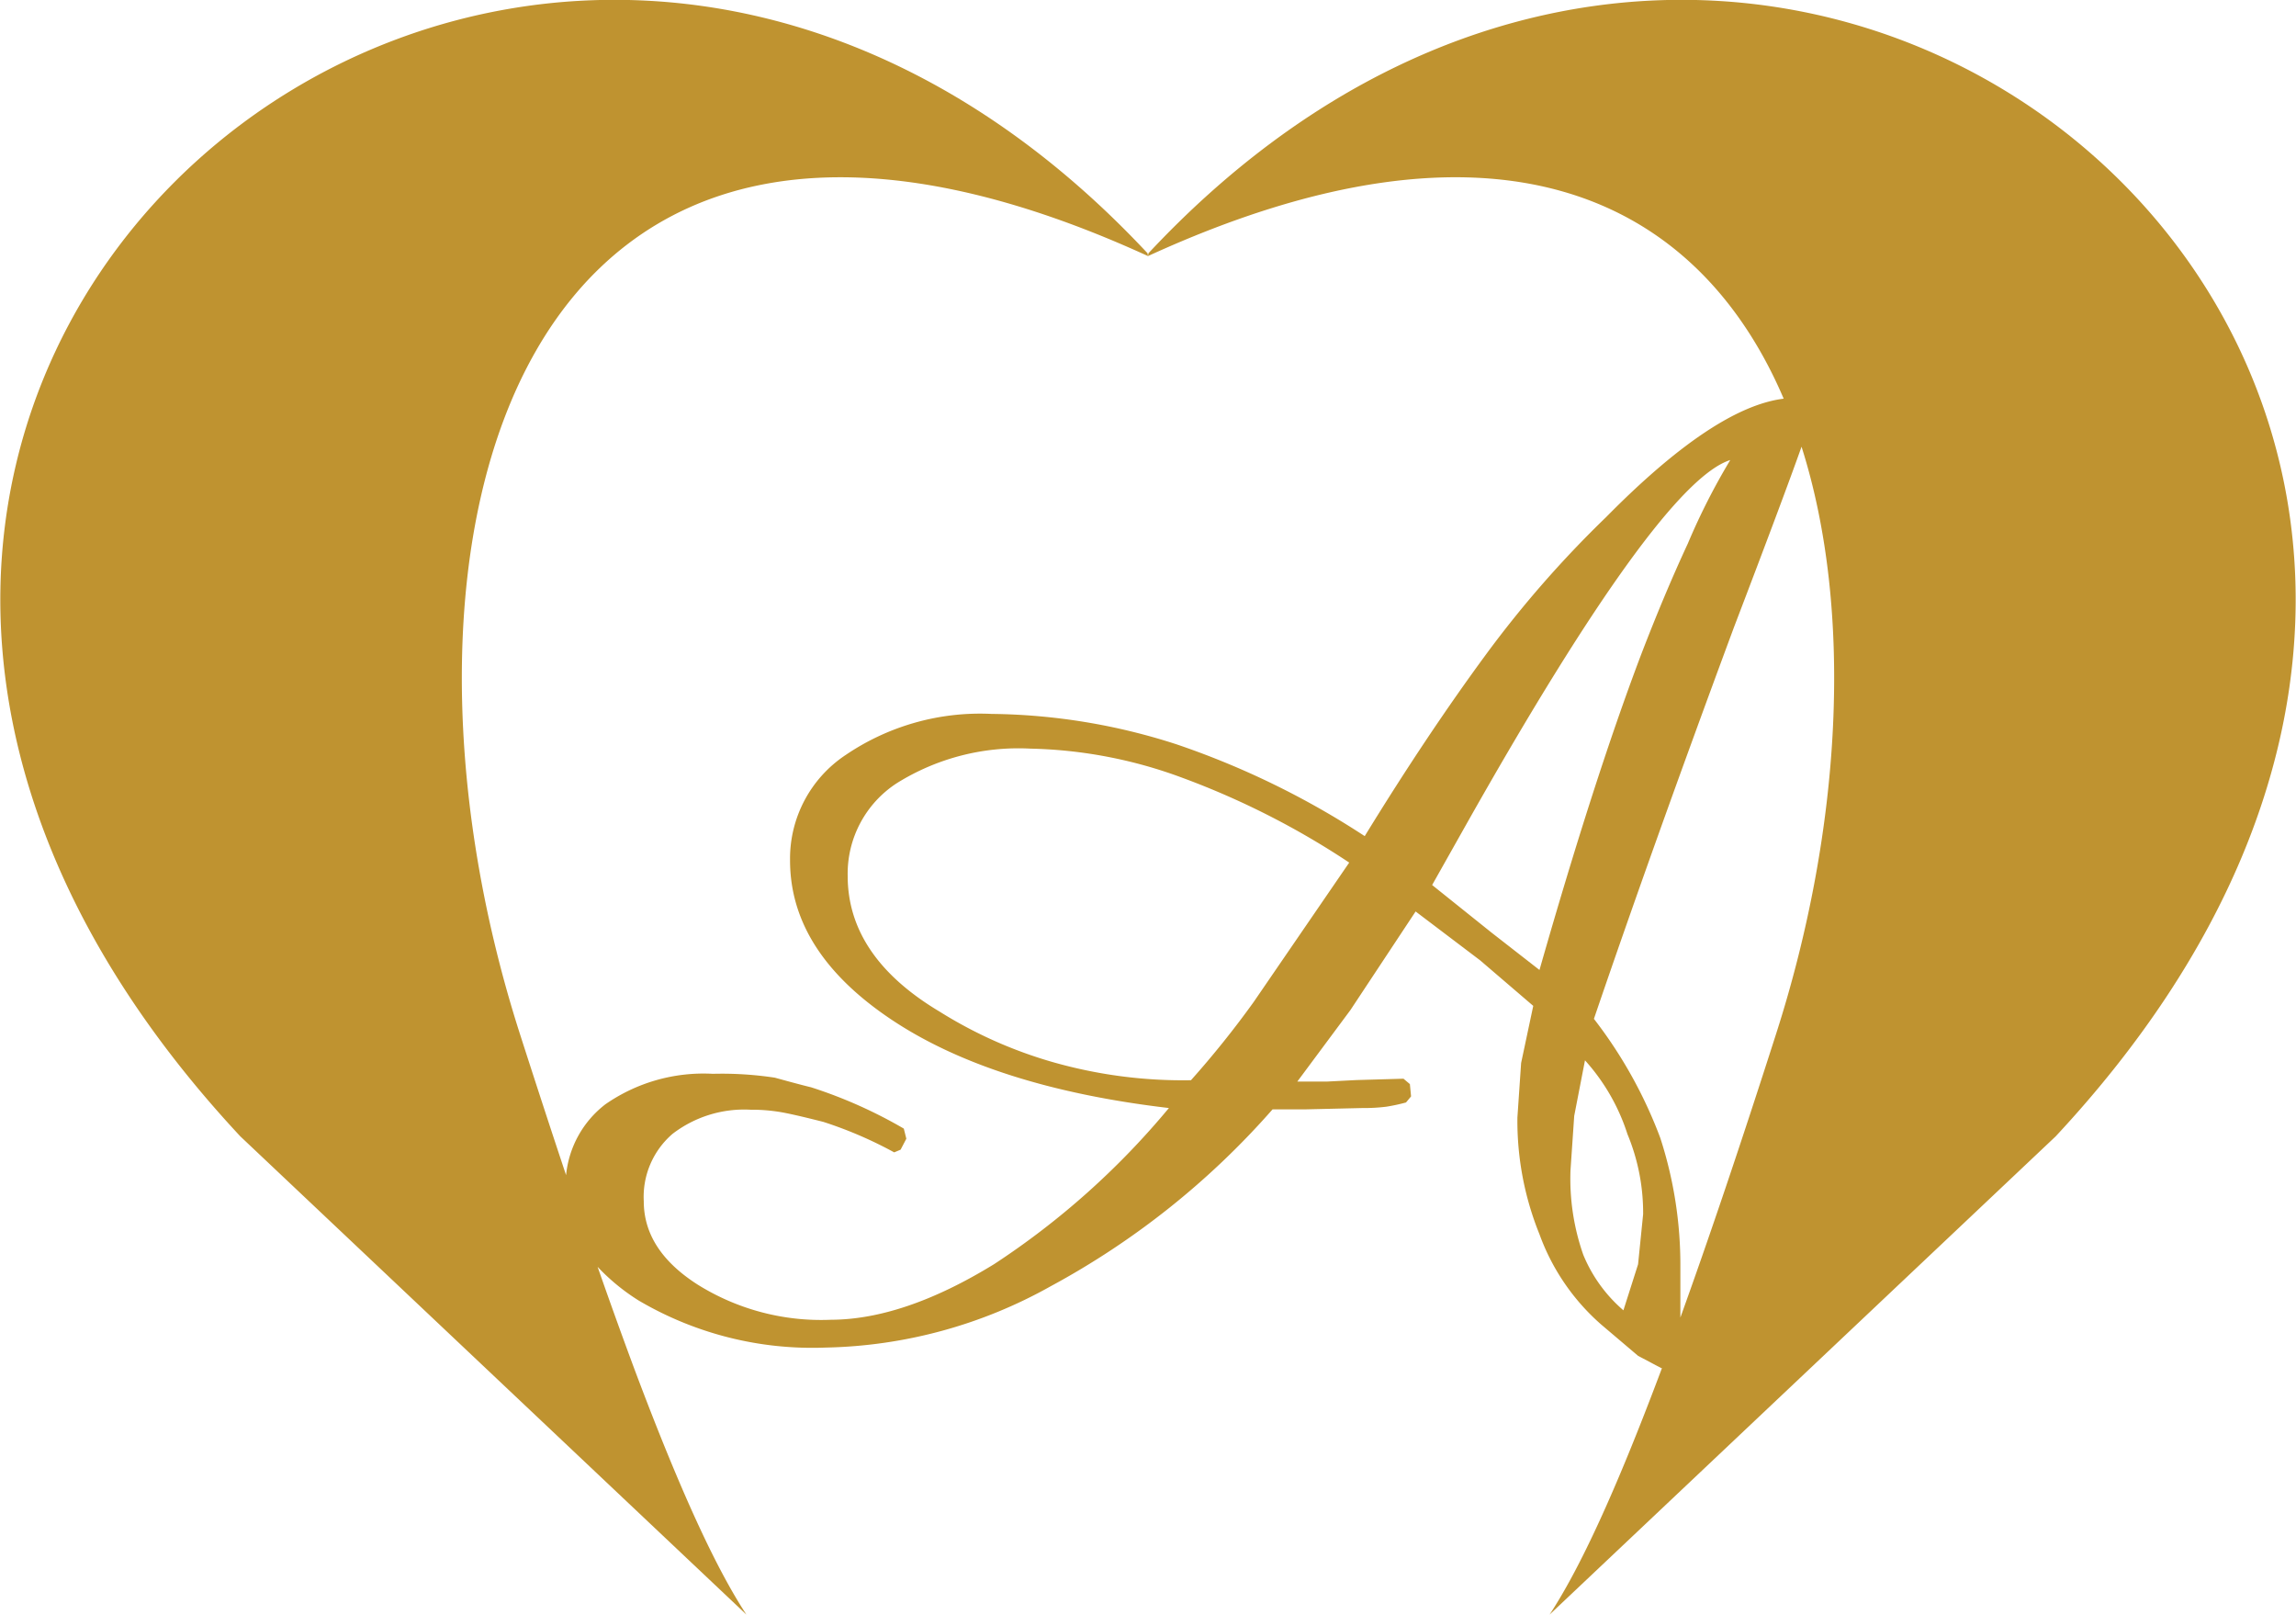 <svg id="logo02.svg" xmlns="http://www.w3.org/2000/svg" width="136.24" height="95.78" viewBox="0 0 136.24 95.78">
  <defs>
    <style>
      .cls-1 {
        fill: #bf9330;
        fill-rule: evenodd;
      }
    </style>
  </defs>
  <path id="logo" class="cls-1" d="M1333.86,9503.63L1303.83,9532c1.8-2.74,3.91-7.3,6.55-14.31l0.09-.24a0.689,0.689,0,0,1,.03-0.08,0.227,0.227,0,0,1-.04.01l-1.38-.73-2.18-1.85a12.981,12.981,0,0,1-3.67-5.36,17.924,17.924,0,0,1-1.31-6.93l0.22-3.23,0.72-3.39-3.15-2.7-3.83-2.9-3.87,5.85-3.15,4.24h1.76l1.76-.09,2.78-.08,0.38,0.32,0.07,0.73-0.3.36a11.03,11.03,0,0,1-1.16.25,10.536,10.536,0,0,1-1.43.08l-3.42.08h-1.91a47.618,47.618,0,0,1-13.16,10.49,28.414,28.414,0,0,1-13.37,3.64,20.307,20.307,0,0,1-11.08-2.79,12.321,12.321,0,0,1-2.44-2q1.155,3.3,2.19,6.08l0.09,0.24c2.64,7.01,4.75,11.57,6.55,14.31l-30.03-28.37c-41.14-44.13,16.21-92.63,53.83-52.39l0.03,0.16,0.03-.16C1317.65,9411,1375,9459.5,1333.86,9503.63Zm-28.03,7.03a8.72,8.72,0,0,0,2.38,3.29l0.87-2.73,0.3-2.97a12.156,12.156,0,0,0-.93-4.75,12,12,0,0,0-2.52-4.38l-0.64,3.3-0.22,3.22A13.627,13.627,0,0,0,1305.83,9510.66Zm-5.45-19.12,2.85,2.22q3.24-11.34,6.02-18.68,1.395-3.63,2.78-6.61a39.054,39.054,0,0,1,2.52-4.96q-4.2,1.335-15.51,21.34l-2.18,3.87Zm-14.11,4.12,5.67-8.27a47.674,47.674,0,0,0-9.9-5.03,27.445,27.445,0,0,0-9.01-1.73,13.626,13.626,0,0,0-7.92,2.04,6.4,6.4,0,0,0-2.93,5.51q0,4.8,5.47,8.06a26.3,26.3,0,0,0,6.68,2.98,28.144,28.144,0,0,0,8.22,1.08A56.312,56.312,0,0,0,1286.27,9495.66Zm-6.27-44.25h0c-37.88-17.34-46.59,17.05-37.28,46.11q1.455,4.53,2.75,8.41a6.04,6.04,0,0,1,2.33-4.2,10.2,10.2,0,0,1,6.38-1.81,20.868,20.868,0,0,1,3.68.23c0.98,0.27,1.69.46,2.15,0.57a27.825,27.825,0,0,1,5.5,2.45l0.15,0.6-0.34.65-0.38.16a24.341,24.341,0,0,0-4.21-1.81c-1.03-.26-1.83-0.45-2.42-0.56a10.32,10.32,0,0,0-1.89-.16,6.985,6.985,0,0,0-4.63,1.43,4.928,4.928,0,0,0-1.71,4q0,2.9,3.19,4.94a13.836,13.836,0,0,0,7.92,2.09c2.87-.01,6.1-1.1,9.68-3.3a46.707,46.707,0,0,0,10.37-9.26q-10.455-1.23-16.47-5.25t-6.01-9.45a7.375,7.375,0,0,1,3.31-6.25,14.19,14.19,0,0,1,8.64-2.43,36.7,36.7,0,0,1,11,1.81,49.239,49.239,0,0,1,11.15,5.44q3.69-6.015,7.22-10.81a64.386,64.386,0,0,1,7.1-8.11c4.3-4.36,7.8-6.69,10.54-7.03C1312.59,9447.86,1300.61,9441.97,1280,9451.41Zm38.78,11.31q-1.08,3.045-4.01,10.71-4.845,13.065-8.31,23.23a26.97,26.97,0,0,1,3.94,7.07,24.373,24.373,0,0,1,1.19,7.65v3c1.68-4.66,3.56-10.21,5.69-16.86C1321.14,9485.48,1321.9,9472.53,1318.78,9462.72Z" transform="translate(-1211.88 -9436.22)"/>
</svg>
